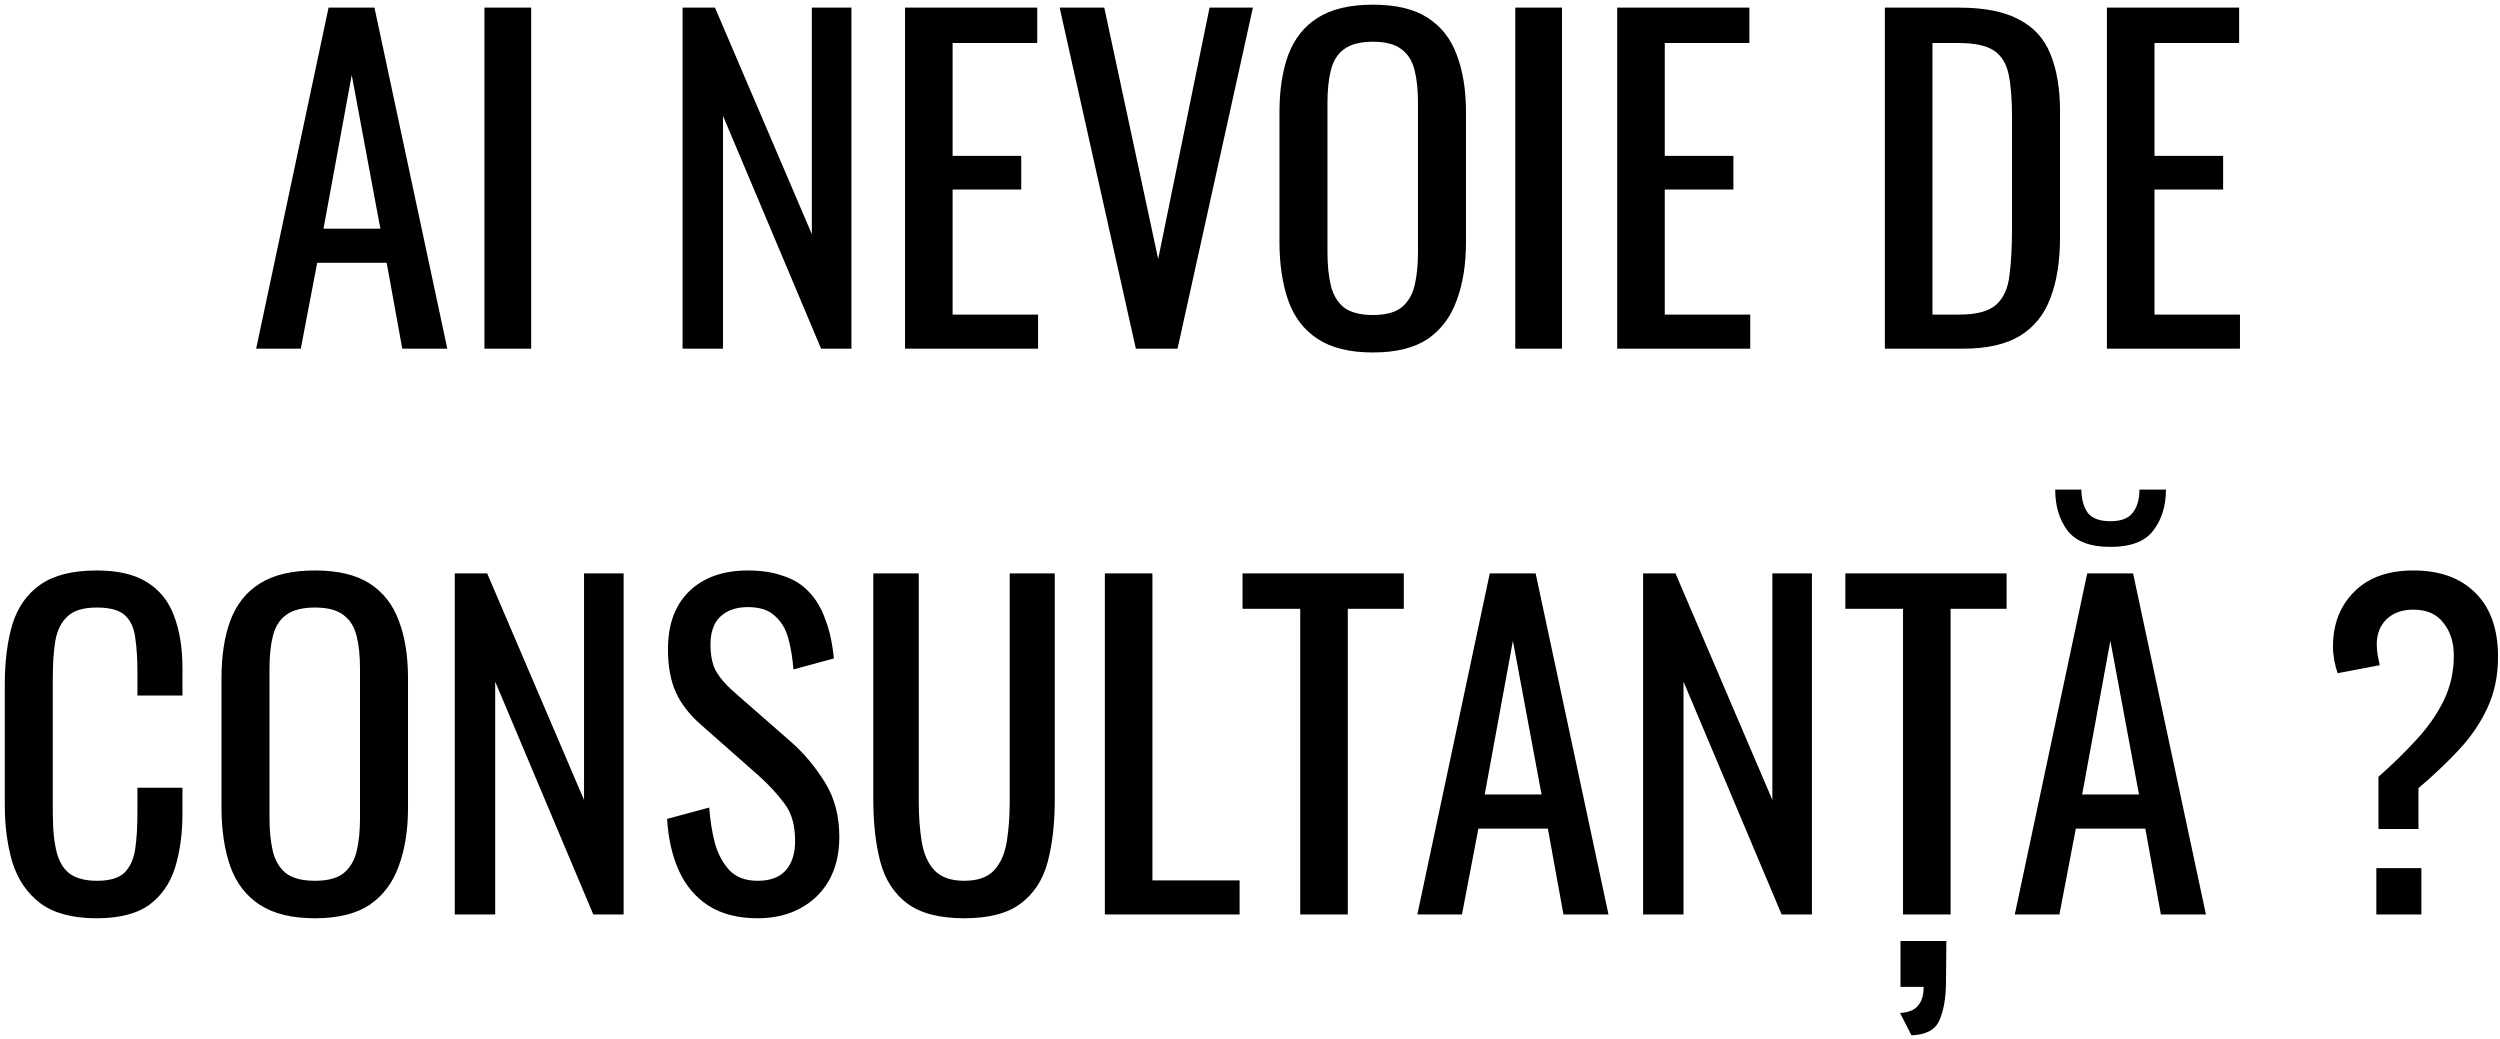 <?xml version="1.0" encoding="UTF-8"?> <svg xmlns="http://www.w3.org/2000/svg" width="380" height="158" viewBox="0 0 380 158" fill="none"> <path d="M38.935 53L49.943 1.16H56.919L67.991 53H61.143L58.775 39.944H48.215L45.719 53H38.935ZM49.175 34.76H57.815L53.463 11.4L49.175 34.76ZM73.635 53V1.16H80.739V53H73.635ZM103.751 53V1.16H108.679L123.399 35.592V1.16H129.415V53H124.807L109.895 17.608V53H103.751ZM137.563 53V1.16H157.659V6.536H144.795V23.688H155.227V28.808H144.795V47.816H157.787V53H137.563ZM172.65 53L161.066 1.16H167.85L176.042 39.368L183.85 1.16H190.442L178.986 53H172.65ZM208.686 53.576C205.188 53.576 202.393 52.893 200.302 51.528C198.212 50.163 196.718 48.221 195.822 45.704C194.926 43.144 194.478 40.157 194.478 36.744V17.096C194.478 13.683 194.926 10.76 195.822 8.328C196.761 5.853 198.254 3.976 200.302 2.696C202.393 1.373 205.188 0.712 208.686 0.712C212.185 0.712 214.958 1.373 217.006 2.696C219.054 4.019 220.526 5.896 221.422 8.328C222.361 10.76 222.83 13.683 222.83 17.096V36.808C222.83 40.179 222.361 43.123 221.422 45.64C220.526 48.157 219.054 50.12 217.006 51.528C214.958 52.893 212.185 53.576 208.686 53.576ZM208.686 47.88C210.606 47.88 212.057 47.496 213.038 46.728C214.02 45.917 214.681 44.808 215.022 43.4C215.364 41.949 215.534 40.264 215.534 38.344V15.624C215.534 13.704 215.364 12.061 215.022 10.696C214.681 9.288 214.02 8.221 213.038 7.496C212.057 6.728 210.606 6.344 208.686 6.344C206.766 6.344 205.294 6.728 204.27 7.496C203.289 8.221 202.628 9.288 202.286 10.696C201.945 12.061 201.774 13.704 201.774 15.624V38.344C201.774 40.264 201.945 41.949 202.286 43.4C202.628 44.808 203.289 45.917 204.27 46.728C205.294 47.496 206.766 47.88 208.686 47.88ZM230.322 53V1.16H237.426V53H230.322ZM245.813 53V1.16H265.909V6.536H253.045V23.688H263.477V28.808H253.045V47.816H266.037V53H245.813ZM286.501 53V1.16H297.765C301.605 1.16 304.634 1.757 306.853 2.952C309.114 4.104 310.714 5.853 311.653 8.2C312.634 10.547 313.125 13.469 313.125 16.968V36.04C313.125 39.709 312.634 42.803 311.653 45.32C310.714 47.837 309.157 49.757 306.981 51.08C304.847 52.36 301.967 53 298.341 53H286.501ZM293.733 47.816H297.829C300.474 47.816 302.351 47.304 303.461 46.28C304.57 45.256 305.231 43.763 305.445 41.8C305.701 39.837 305.829 37.469 305.829 34.696V17.864C305.829 15.176 305.658 13 305.317 11.336C304.975 9.672 304.229 8.456 303.077 7.688C301.925 6.92 300.111 6.536 297.637 6.536H293.733V47.816ZM320.251 53V1.16H340.347V6.536H327.483V23.688H337.915V28.808H327.483V47.816H340.475V53H320.251ZM14.68 139.576C11.011 139.576 8.152 138.808 6.104 137.272C4.099 135.736 2.691 133.667 1.88 131.064C1.112 128.461 0.728 125.56 0.728 122.36V104.056C0.728 100.557 1.112 97.507 1.88 94.904C2.691 92.301 4.099 90.296 6.104 88.888C8.152 87.437 11.011 86.712 14.68 86.712C17.923 86.712 20.483 87.309 22.36 88.504C24.28 89.699 25.646 91.405 26.456 93.624C27.31 95.843 27.736 98.509 27.736 101.624V105.72H20.888V102.072C20.888 100.152 20.782 98.467 20.568 97.016C20.398 95.523 19.886 94.371 19.032 93.56C18.179 92.749 16.75 92.344 14.744 92.344C12.696 92.344 11.203 92.792 10.264 93.688C9.326 94.541 8.707 95.779 8.408 97.4C8.152 98.979 8.024 100.835 8.024 102.968V123.512C8.024 126.115 8.238 128.184 8.664 129.72C9.091 131.213 9.795 132.28 10.776 132.92C11.758 133.56 13.08 133.88 14.744 133.88C16.707 133.88 18.115 133.453 18.968 132.6C19.822 131.704 20.355 130.488 20.568 128.952C20.782 127.416 20.888 125.624 20.888 123.576V119.736H27.736V123.576C27.736 126.733 27.352 129.528 26.584 131.96C25.816 134.349 24.494 136.227 22.616 137.592C20.739 138.915 18.094 139.576 14.68 139.576ZM47.874 139.576C44.375 139.576 41.58 138.893 39.49 137.528C37.399 136.163 35.906 134.221 35.01 131.704C34.114 129.144 33.666 126.157 33.666 122.744V103.096C33.666 99.683 34.114 96.76 35.01 94.328C35.948 91.853 37.442 89.976 39.49 88.696C41.58 87.373 44.375 86.712 47.874 86.712C51.372 86.712 54.146 87.373 56.194 88.696C58.242 90.019 59.714 91.896 60.61 94.328C61.548 96.76 62.018 99.683 62.018 103.096V122.808C62.018 126.179 61.548 129.123 60.61 131.64C59.714 134.157 58.242 136.12 56.194 137.528C54.146 138.893 51.372 139.576 47.874 139.576ZM47.874 133.88C49.794 133.88 51.244 133.496 52.226 132.728C53.207 131.917 53.868 130.808 54.21 129.4C54.551 127.949 54.722 126.264 54.722 124.344V101.624C54.722 99.704 54.551 98.061 54.21 96.696C53.868 95.288 53.207 94.221 52.226 93.496C51.244 92.728 49.794 92.344 47.874 92.344C45.954 92.344 44.482 92.728 43.458 93.496C42.476 94.221 41.815 95.288 41.474 96.696C41.132 98.061 40.962 99.704 40.962 101.624V124.344C40.962 126.264 41.132 127.949 41.474 129.4C41.815 130.808 42.476 131.917 43.458 132.728C44.482 133.496 45.954 133.88 47.874 133.88ZM69.126 139V87.16H74.054L88.774 121.592V87.16H94.79V139H90.182L75.27 103.608V139H69.126ZM115.162 139.576C112.176 139.576 109.68 138.936 107.674 137.656C105.712 136.376 104.218 134.605 103.194 132.344C102.17 130.083 101.573 127.459 101.402 124.472L107.802 122.744C107.93 124.579 108.208 126.349 108.634 128.056C109.104 129.763 109.85 131.171 110.874 132.28C111.898 133.347 113.328 133.88 115.162 133.88C117.04 133.88 118.448 133.368 119.386 132.344C120.368 131.277 120.858 129.763 120.858 127.8C120.858 125.453 120.325 123.576 119.258 122.168C118.192 120.717 116.848 119.267 115.226 117.816L106.522 110.136C104.816 108.643 103.557 107.021 102.746 105.272C101.936 103.48 101.53 101.283 101.53 98.68C101.53 94.883 102.618 91.939 104.794 89.848C106.97 87.757 109.936 86.712 113.69 86.712C115.738 86.712 117.53 86.989 119.066 87.544C120.645 88.056 121.946 88.867 122.97 89.976C124.037 91.085 124.869 92.493 125.466 94.2C126.106 95.864 126.533 97.827 126.746 100.088L120.602 101.752C120.474 100.045 120.218 98.488 119.834 97.08C119.45 95.629 118.768 94.477 117.786 93.624C116.848 92.728 115.482 92.28 113.69 92.28C111.898 92.28 110.49 92.771 109.466 93.752C108.485 94.691 107.994 96.099 107.994 97.976C107.994 99.555 108.25 100.856 108.762 101.88C109.317 102.904 110.192 103.949 111.386 105.016L120.154 112.696C122.117 114.403 123.845 116.451 125.338 118.84C126.832 121.187 127.578 123.981 127.578 127.224C127.578 129.784 127.045 132.003 125.978 133.88C124.912 135.715 123.44 137.123 121.562 138.104C119.728 139.085 117.594 139.576 115.162 139.576ZM146.564 139.576C142.81 139.576 139.93 138.829 137.924 137.336C135.919 135.843 134.554 133.752 133.828 131.064C133.103 128.333 132.74 125.155 132.74 121.528V87.16H139.652V121.848C139.652 124.067 139.802 126.093 140.1 127.928C140.399 129.763 141.039 131.213 142.02 132.28C143.044 133.347 144.559 133.88 146.564 133.88C148.612 133.88 150.127 133.347 151.108 132.28C152.09 131.213 152.73 129.763 153.028 127.928C153.327 126.093 153.476 124.067 153.476 121.848V87.16H160.324V121.528C160.324 125.155 159.962 128.333 159.236 131.064C158.511 133.752 157.146 135.843 155.14 137.336C153.178 138.829 150.319 139.576 146.564 139.576ZM167.938 139V87.16H175.17V133.816H188.418V139H167.938ZM197.634 139V92.536H188.866V87.16H213.378V92.536H204.866V139H197.634ZM215.435 139L226.443 87.16H233.419L244.491 139H237.643L235.275 125.944H224.715L222.219 139H215.435ZM225.675 120.76H234.315L229.963 97.4L225.675 120.76ZM249.751 139V87.16H254.679L269.399 121.592V87.16H275.415V139H270.807L255.895 103.608V139H249.751ZM289.259 139V92.536H280.491V87.16H305.003V92.536H296.491V139H289.259ZM290.539 157.368L288.811 153.976C290.134 153.891 291.051 153.507 291.563 152.824C292.118 152.184 292.395 151.245 292.395 150.008H288.875V143.032H295.851L295.787 149.624C295.745 151.885 295.403 153.72 294.763 155.128C294.166 156.536 292.758 157.283 290.539 157.368ZM306.247 139L317.255 87.16H324.231L335.303 139H328.455L326.087 125.944H315.527L313.031 139H306.247ZM316.487 120.76H325.127L320.775 97.4L316.487 120.76ZM320.775 83.128C317.703 83.128 315.527 82.296 314.247 80.632C313.01 78.968 312.391 76.899 312.391 74.424H316.359C316.402 75.96 316.743 77.155 317.383 78.008C318.066 78.819 319.197 79.224 320.775 79.224C322.397 79.224 323.527 78.797 324.167 77.944C324.85 77.091 325.191 75.917 325.191 74.424H329.223C329.223 76.899 328.583 78.968 327.303 80.632C326.066 82.296 323.89 83.128 320.775 83.128ZM361.524 126.008V118.072C363.658 116.195 365.578 114.317 367.284 112.44C369.034 110.563 370.42 108.579 371.444 106.488C372.468 104.397 372.98 102.115 372.98 99.64C372.98 97.635 372.447 95.971 371.38 94.648C370.356 93.325 368.842 92.664 366.836 92.664C365.13 92.664 363.764 93.155 362.74 94.136C361.759 95.117 361.268 96.376 361.268 97.912C361.268 98.467 361.311 99 361.396 99.512C361.482 99.981 361.588 100.515 361.716 101.112L355.316 102.328C355.103 101.688 354.932 101.027 354.804 100.344C354.676 99.619 354.612 98.936 354.612 98.296C354.612 94.883 355.679 92.109 357.812 89.976C359.946 87.8 362.954 86.712 366.836 86.712C370.89 86.712 374.047 87.864 376.308 90.168C378.57 92.429 379.7 95.651 379.7 99.832C379.7 102.691 379.167 105.272 378.1 107.576C377.034 109.88 375.583 112.013 373.748 113.976C371.914 115.939 369.866 117.88 367.604 119.8V126.008H361.524ZM361.204 139V131.96H368.052V139H361.204Z" fill="black"></path> </svg> 
